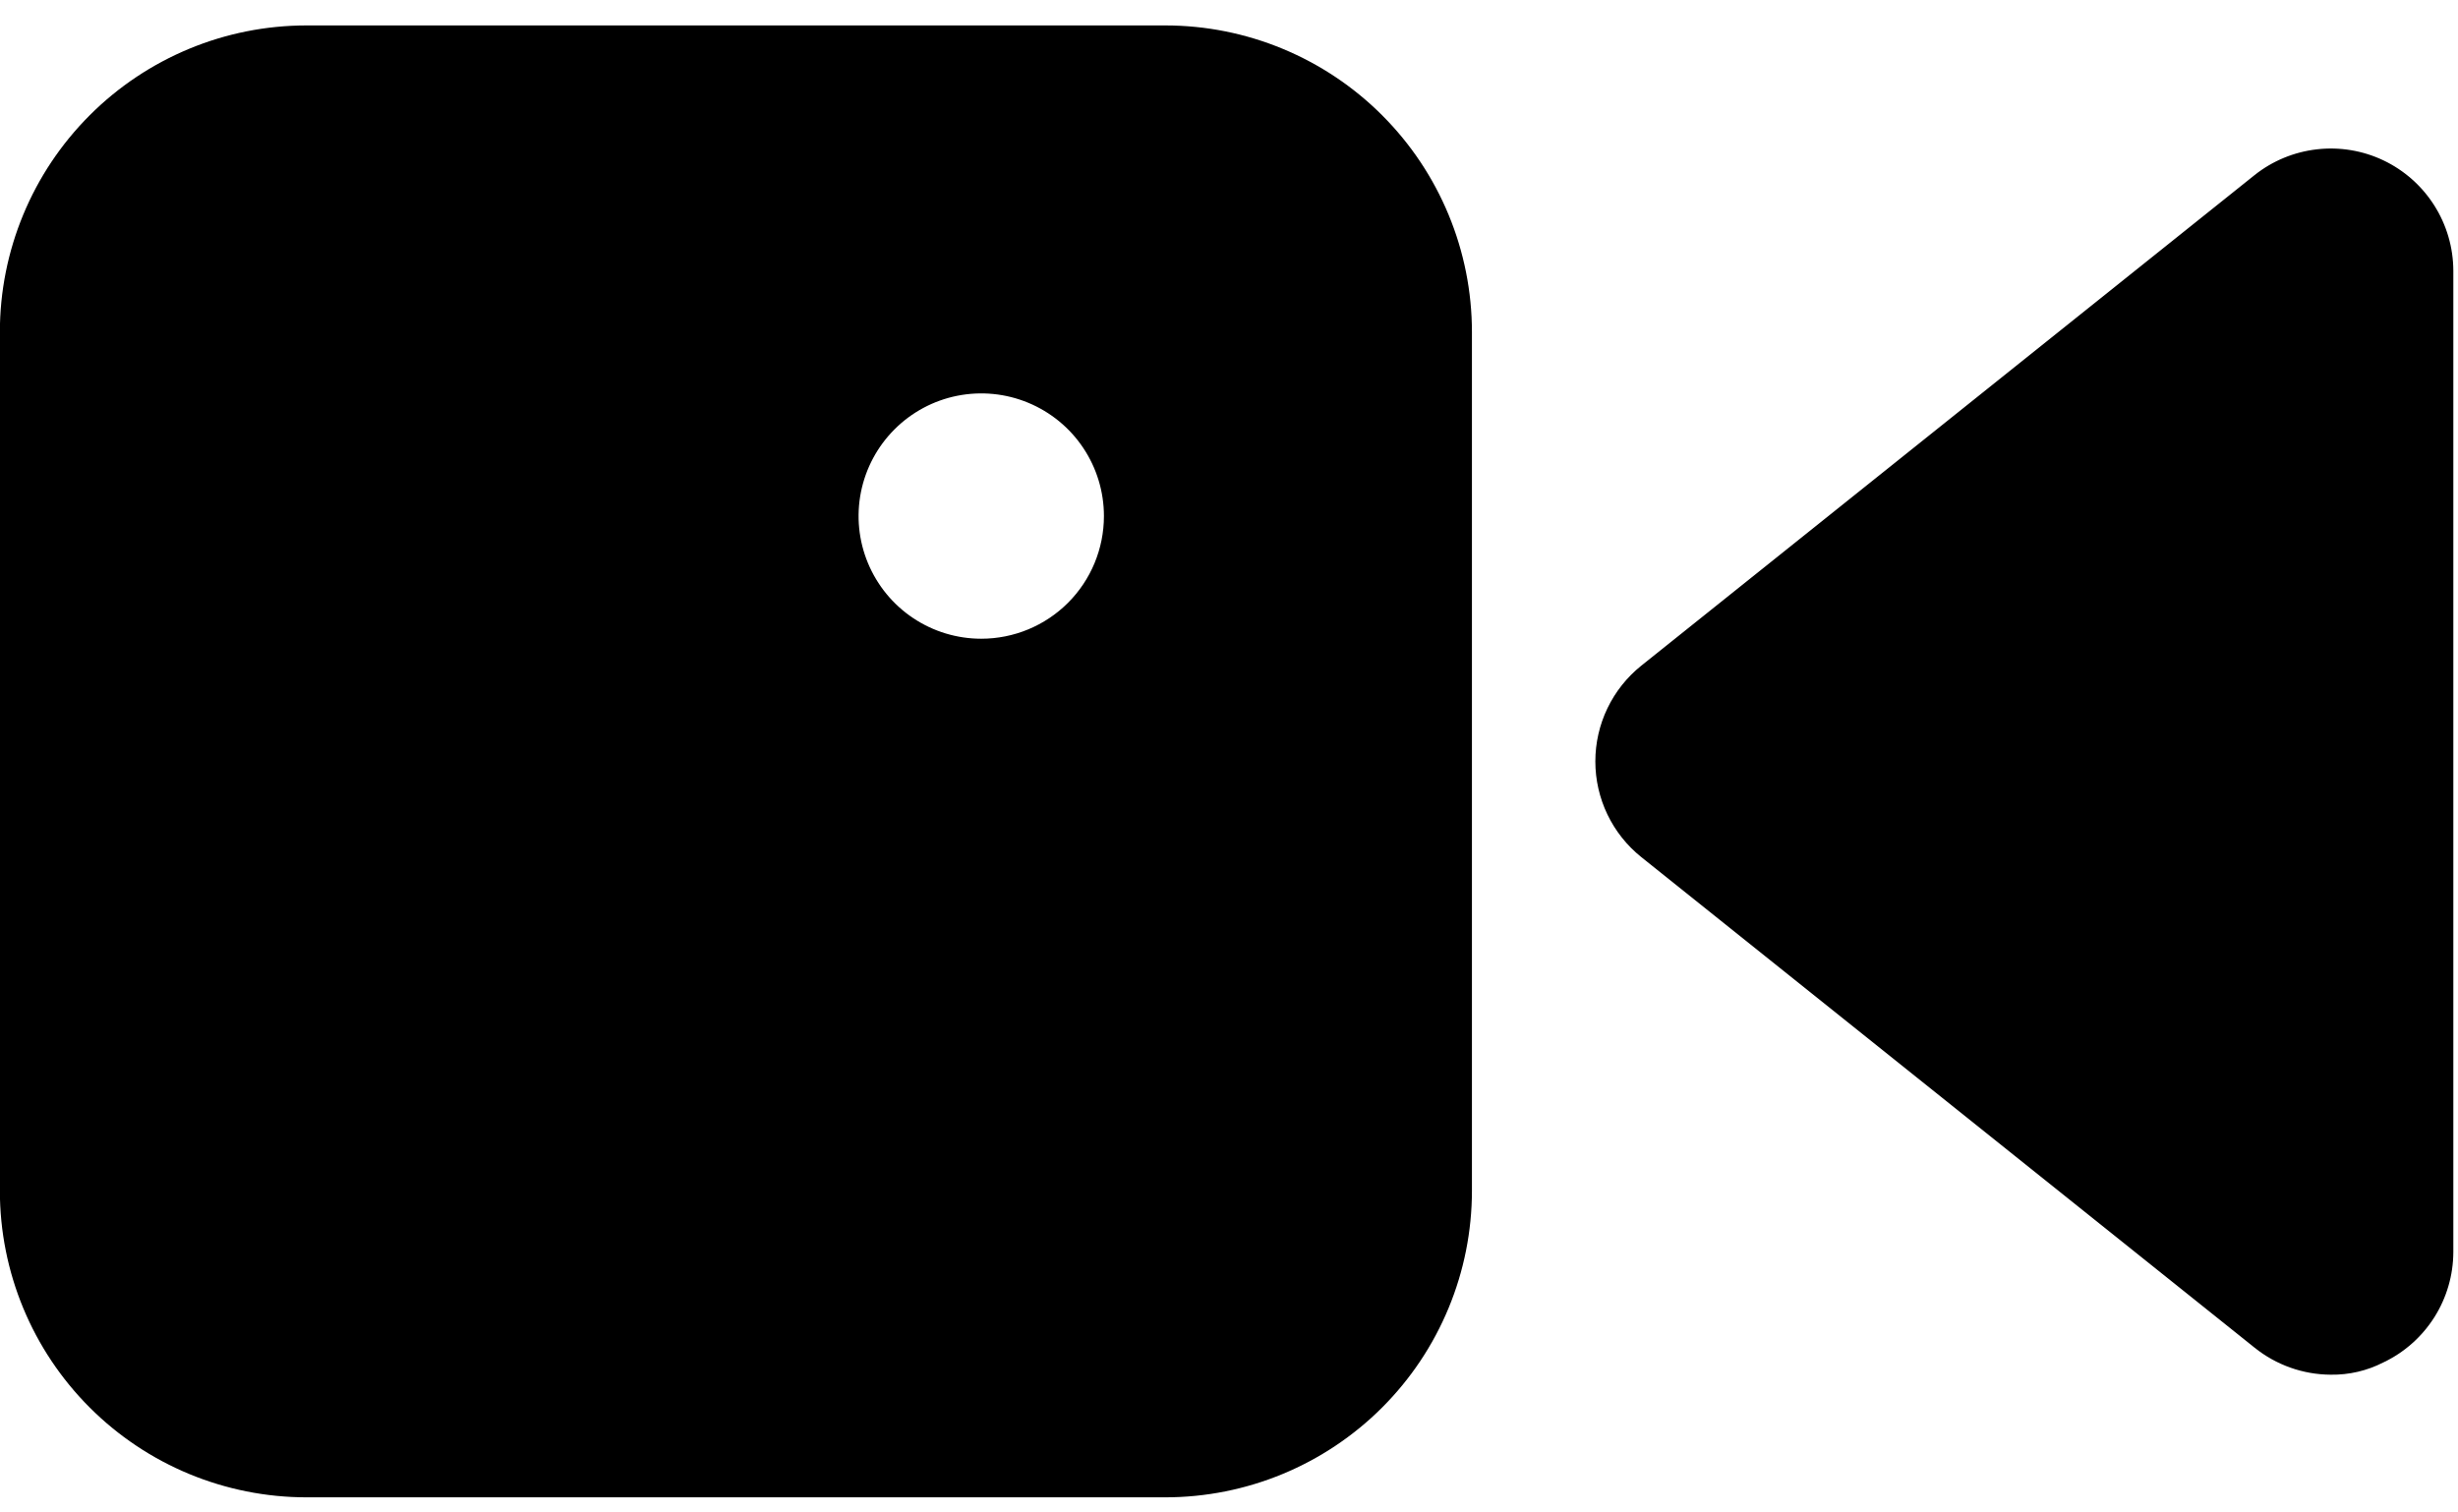 <svg width="78" height="48" viewBox="0 0 78 48" fill="none" xmlns="http://www.w3.org/2000/svg">
<path d="M77.852 8.593V39.735C77.85 40.468 77.641 41.187 77.248 41.807C76.855 42.426 76.296 42.923 75.633 43.238C75.115 43.504 74.541 43.637 73.959 43.628C73.081 43.623 72.231 43.321 71.546 42.771L52.082 27.2C51.627 26.835 51.26 26.373 51.008 25.848C50.756 25.322 50.625 24.747 50.625 24.164C50.625 23.581 50.756 23.005 51.008 22.48C51.26 21.954 51.627 21.492 52.082 21.127L71.546 5.556C72.115 5.104 72.8 4.821 73.523 4.739C74.245 4.656 74.976 4.777 75.633 5.089C76.296 5.405 76.855 5.901 77.248 6.521C77.641 7.141 77.85 7.859 77.852 8.593Z" fill="black"/>
<path d="M36.977 0.807H9.728C7.147 0.807 4.672 1.832 2.847 3.658C1.021 5.483 -0.004 7.958 -0.004 10.539V37.788C-0.004 40.37 1.021 42.845 2.847 44.67C4.672 46.495 7.147 47.52 9.728 47.52H36.977C39.559 47.52 42.034 46.495 43.859 44.67C45.684 42.845 46.709 40.37 46.709 37.788V10.539C46.709 7.958 45.684 5.483 43.859 3.658C42.034 1.832 39.559 0.807 36.977 0.807ZM31.138 20.271C30.368 20.271 29.616 20.043 28.976 19.615C28.335 19.187 27.837 18.579 27.542 17.868C27.247 17.157 27.17 16.374 27.32 15.619C27.471 14.864 27.841 14.17 28.386 13.626C28.93 13.081 29.624 12.71 30.379 12.56C31.134 12.41 31.917 12.487 32.628 12.782C33.339 13.076 33.947 13.575 34.375 14.216C34.803 14.856 35.031 15.608 35.031 16.378C35.031 17.411 34.621 18.401 33.891 19.131C33.161 19.861 32.171 20.271 31.138 20.271Z" fill="black"/>
</svg>
